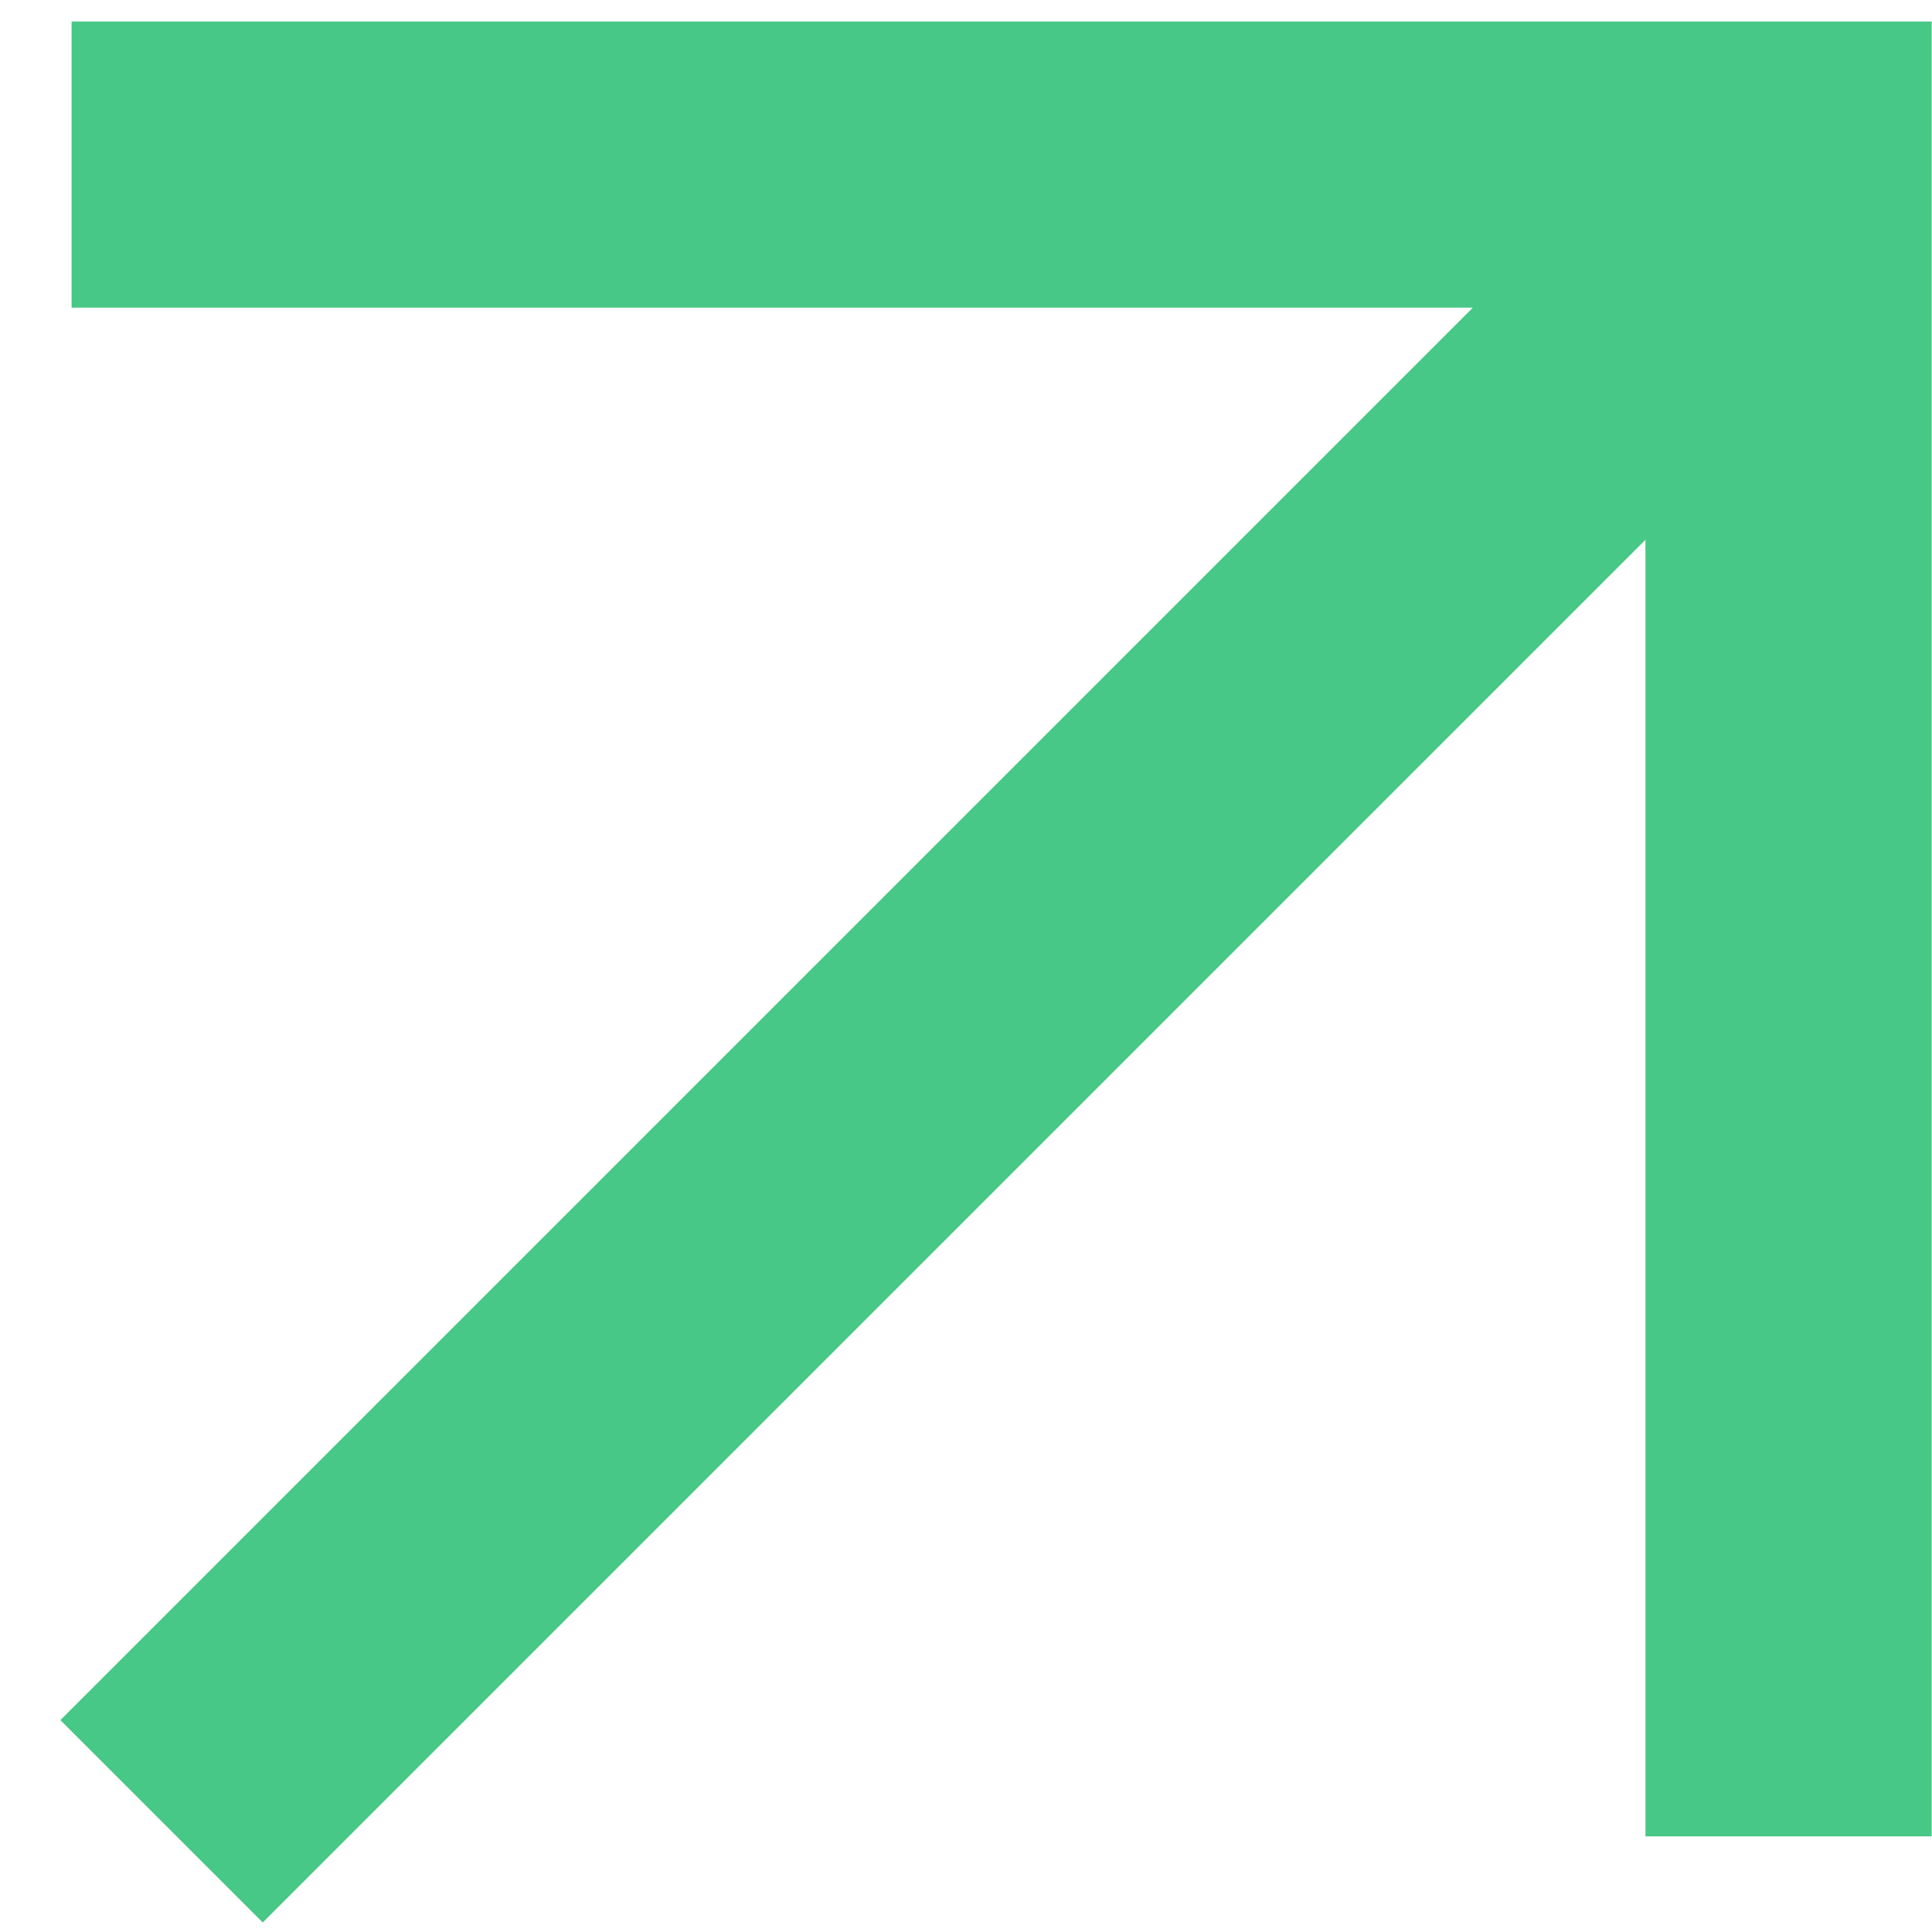 <?xml version="1.0" encoding="UTF-8"?> <svg xmlns="http://www.w3.org/2000/svg" width="27" height="27" viewBox="0 0 27 27" fill="none"> <path d="M24.996 25.664L24.996 2.3H1" stroke="#48C886" stroke-width="4"></path> <path d="M24.991 2.72L2.258 25.453" stroke="#48C886" stroke-width="4"></path> </svg> 